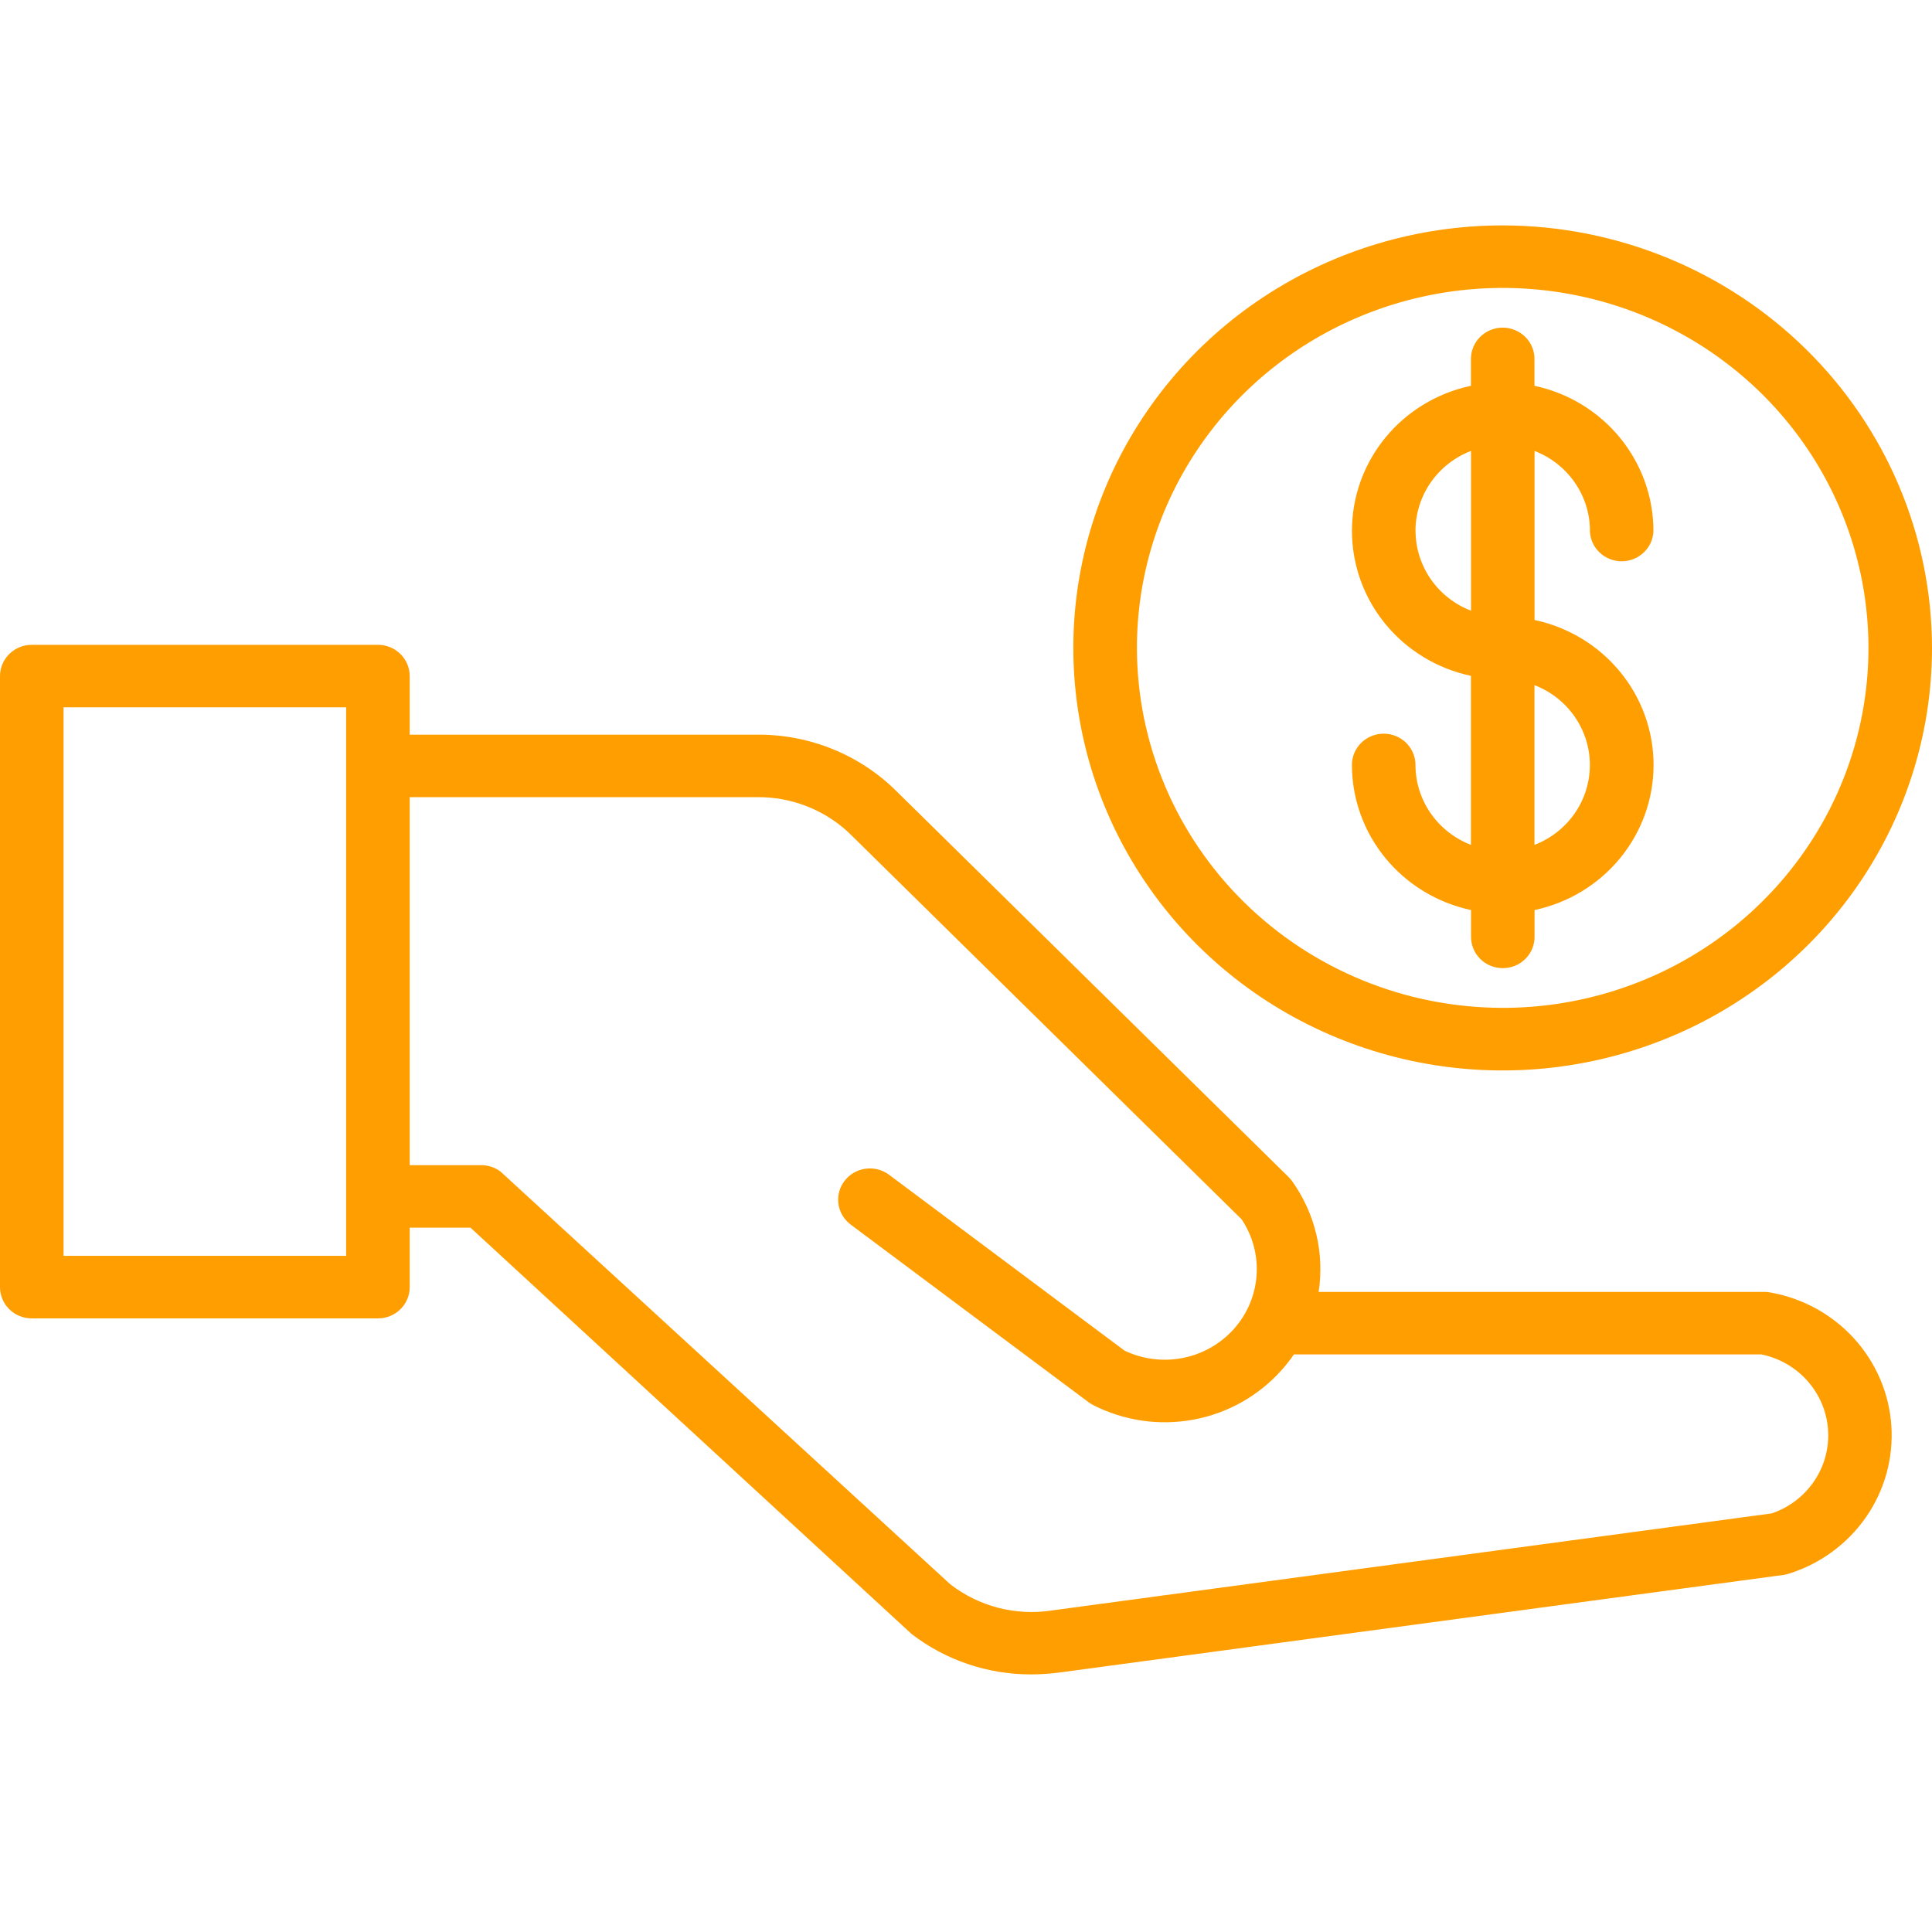 <svg width="60" height="60" viewBox="0 0 60 60" fill="none" xmlns="http://www.w3.org/2000/svg">
<path fill-rule="evenodd" clip-rule="evenodd" d="M49.375 23.758C49.375 24.294 49.211 24.817 48.904 25.26C48.596 25.703 48.161 26.044 47.654 26.239V21.277C48.161 21.472 48.596 21.814 48.903 22.256C49.21 22.699 49.375 23.222 49.375 23.758ZM43.959 16.485C43.96 15.949 44.125 15.425 44.433 14.982C44.741 14.54 45.177 14.198 45.684 14.003V18.966C45.177 18.771 44.741 18.43 44.434 17.987C44.127 17.545 43.962 17.021 43.961 16.485H43.959ZM49.375 16.485C49.382 16.738 49.489 16.979 49.674 17.155C49.858 17.332 50.105 17.431 50.362 17.431C50.62 17.431 50.867 17.332 51.051 17.155C51.236 16.979 51.343 16.738 51.349 16.485C51.348 15.432 50.98 14.412 50.308 13.592C49.636 12.773 48.7 12.204 47.654 11.981V11.172C47.658 11.042 47.635 10.913 47.587 10.793C47.539 10.672 47.467 10.562 47.375 10.469C47.283 10.376 47.173 10.302 47.051 10.252C46.93 10.201 46.8 10.175 46.668 10.175C46.536 10.175 46.406 10.201 46.284 10.252C46.163 10.302 46.053 10.376 45.961 10.469C45.869 10.562 45.797 10.672 45.749 10.793C45.701 10.913 45.678 11.042 45.681 11.172V11.981C44.635 12.203 43.697 12.771 43.025 13.59C42.352 14.41 41.986 15.431 41.986 16.485C41.986 17.538 42.352 18.56 43.025 19.379C43.697 20.199 44.635 20.767 45.681 20.989V26.238C45.174 26.042 44.739 25.701 44.431 25.258C44.124 24.816 43.959 24.292 43.959 23.756C43.959 23.628 43.933 23.502 43.883 23.384C43.834 23.267 43.761 23.16 43.67 23.069C43.578 22.979 43.469 22.908 43.349 22.859C43.23 22.81 43.102 22.785 42.972 22.785C42.842 22.785 42.714 22.81 42.594 22.859C42.475 22.908 42.366 22.979 42.274 23.069C42.183 23.16 42.11 23.267 42.06 23.384C42.011 23.502 41.985 23.628 41.985 23.756C41.986 24.81 42.354 25.831 43.027 26.651C43.7 27.471 44.638 28.039 45.684 28.262V29.07C45.681 29.2 45.704 29.329 45.752 29.45C45.8 29.571 45.872 29.681 45.964 29.774C46.056 29.867 46.166 29.941 46.287 29.991C46.408 30.041 46.539 30.067 46.67 30.067C46.802 30.067 46.933 30.041 47.054 29.991C47.176 29.941 47.285 29.867 47.377 29.774C47.469 29.681 47.541 29.571 47.59 29.45C47.637 29.329 47.66 29.2 47.657 29.07V28.262C48.703 28.04 49.641 27.472 50.313 26.652C50.986 25.833 51.353 24.811 51.353 23.758C51.353 22.704 50.986 21.683 50.313 20.863C49.641 20.044 48.703 19.476 47.657 19.254V14.005C48.164 14.201 48.599 14.543 48.906 14.985C49.213 15.428 49.377 15.951 49.378 16.487L49.375 16.485ZM46.667 31.3C48.913 31.301 51.11 30.645 52.978 29.417C54.846 28.188 56.302 26.442 57.162 24.4C58.022 22.357 58.247 20.109 57.808 17.941C57.37 15.772 56.288 13.78 54.7 12.216C53.111 10.653 51.087 9.588 48.883 9.157C46.68 8.725 44.396 8.947 42.32 9.793C40.244 10.639 38.47 12.072 37.222 13.911C35.974 15.749 35.308 17.911 35.308 20.122C35.312 23.086 36.51 25.927 38.639 28.022C40.768 30.118 43.655 31.297 46.667 31.3ZM46.667 7C44.03 7 41.452 7.77 39.259 9.211C37.066 10.653 35.357 12.703 34.348 15.1C33.339 17.498 33.075 20.137 33.59 22.682C34.104 25.227 35.374 27.565 37.239 29.401C39.103 31.236 41.479 32.486 44.066 32.992C46.652 33.498 49.333 33.238 51.769 32.245C54.206 31.252 56.288 29.57 57.753 27.412C59.218 25.254 60 22.717 60 20.122C59.996 16.643 58.59 13.308 56.09 10.848C53.591 8.388 50.202 7.004 46.667 7ZM55.028 46.998C55.567 46.814 56.029 46.46 56.344 45.992C56.659 45.525 56.809 44.968 56.772 44.408C56.735 43.848 56.512 43.316 56.138 42.892C55.764 42.468 55.259 42.177 54.701 42.062H40.184C40.068 42.231 39.941 42.393 39.804 42.546C39.092 43.348 38.127 43.891 37.063 44.088C36 44.285 34.9 44.124 33.94 43.631C33.891 43.605 33.844 43.576 33.8 43.542L26.401 38.017C26.2 37.859 26.069 37.63 26.037 37.378C26.005 37.126 26.074 36.872 26.23 36.67C26.386 36.468 26.616 36.334 26.871 36.297C27.126 36.26 27.386 36.322 27.594 36.471L34.922 41.944C35.486 42.214 36.124 42.294 36.738 42.172C37.352 42.05 37.909 41.733 38.322 41.269C38.735 40.806 38.982 40.221 39.024 39.606C39.067 38.991 38.903 38.379 38.557 37.864L26.487 25.985C26.099 25.587 25.631 25.273 25.112 25.061C24.594 24.85 24.037 24.746 23.477 24.757H12.724V36.185H14.943C15.159 36.184 15.37 36.254 15.542 36.382L29.507 49.197C29.947 49.54 30.455 49.79 30.999 49.931C31.542 50.072 32.109 50.1 32.665 50.014L55.034 46.998H55.028ZM10.747 39.002H1.974V21.967H10.75V39.002H10.747ZM54.964 40.136C54.908 40.126 54.851 40.122 54.794 40.121H40.952C41.137 38.913 40.842 37.682 40.128 36.682C40.094 36.636 40.057 36.593 40.017 36.553L27.882 24.612C27.31 24.033 26.625 23.576 25.867 23.267C25.109 22.958 24.296 22.805 23.476 22.816H12.724V20.996C12.724 20.739 12.62 20.492 12.435 20.31C12.25 20.128 11.999 20.025 11.738 20.025H0.987C0.725 20.025 0.474 20.128 0.289 20.31C0.104 20.492 0 20.739 2.49935e-07 20.996V39.973C-9.20227e-05 40.101 0.025 40.227 0.075 40.345C0.124 40.463 0.197 40.57 0.289 40.66C0.38 40.75 0.489 40.822 0.609 40.871C0.729 40.919 0.857 40.944 0.987 40.944H11.738C11.999 40.944 12.25 40.842 12.435 40.66C12.62 40.478 12.724 40.231 12.724 39.973V38.127H14.612L28.309 50.744C29.367 51.559 30.672 52.001 32.015 52C32.321 51.999 32.625 51.979 32.928 51.938L55.384 48.911C55.439 48.904 55.494 48.891 55.547 48.874C56.525 48.57 57.37 47.952 57.949 47.119C58.528 46.286 58.805 45.287 58.738 44.28C58.671 43.273 58.263 42.318 57.578 41.566C56.894 40.815 55.974 40.311 54.964 40.136Z" fill="#FF9E00"/>
</svg>

